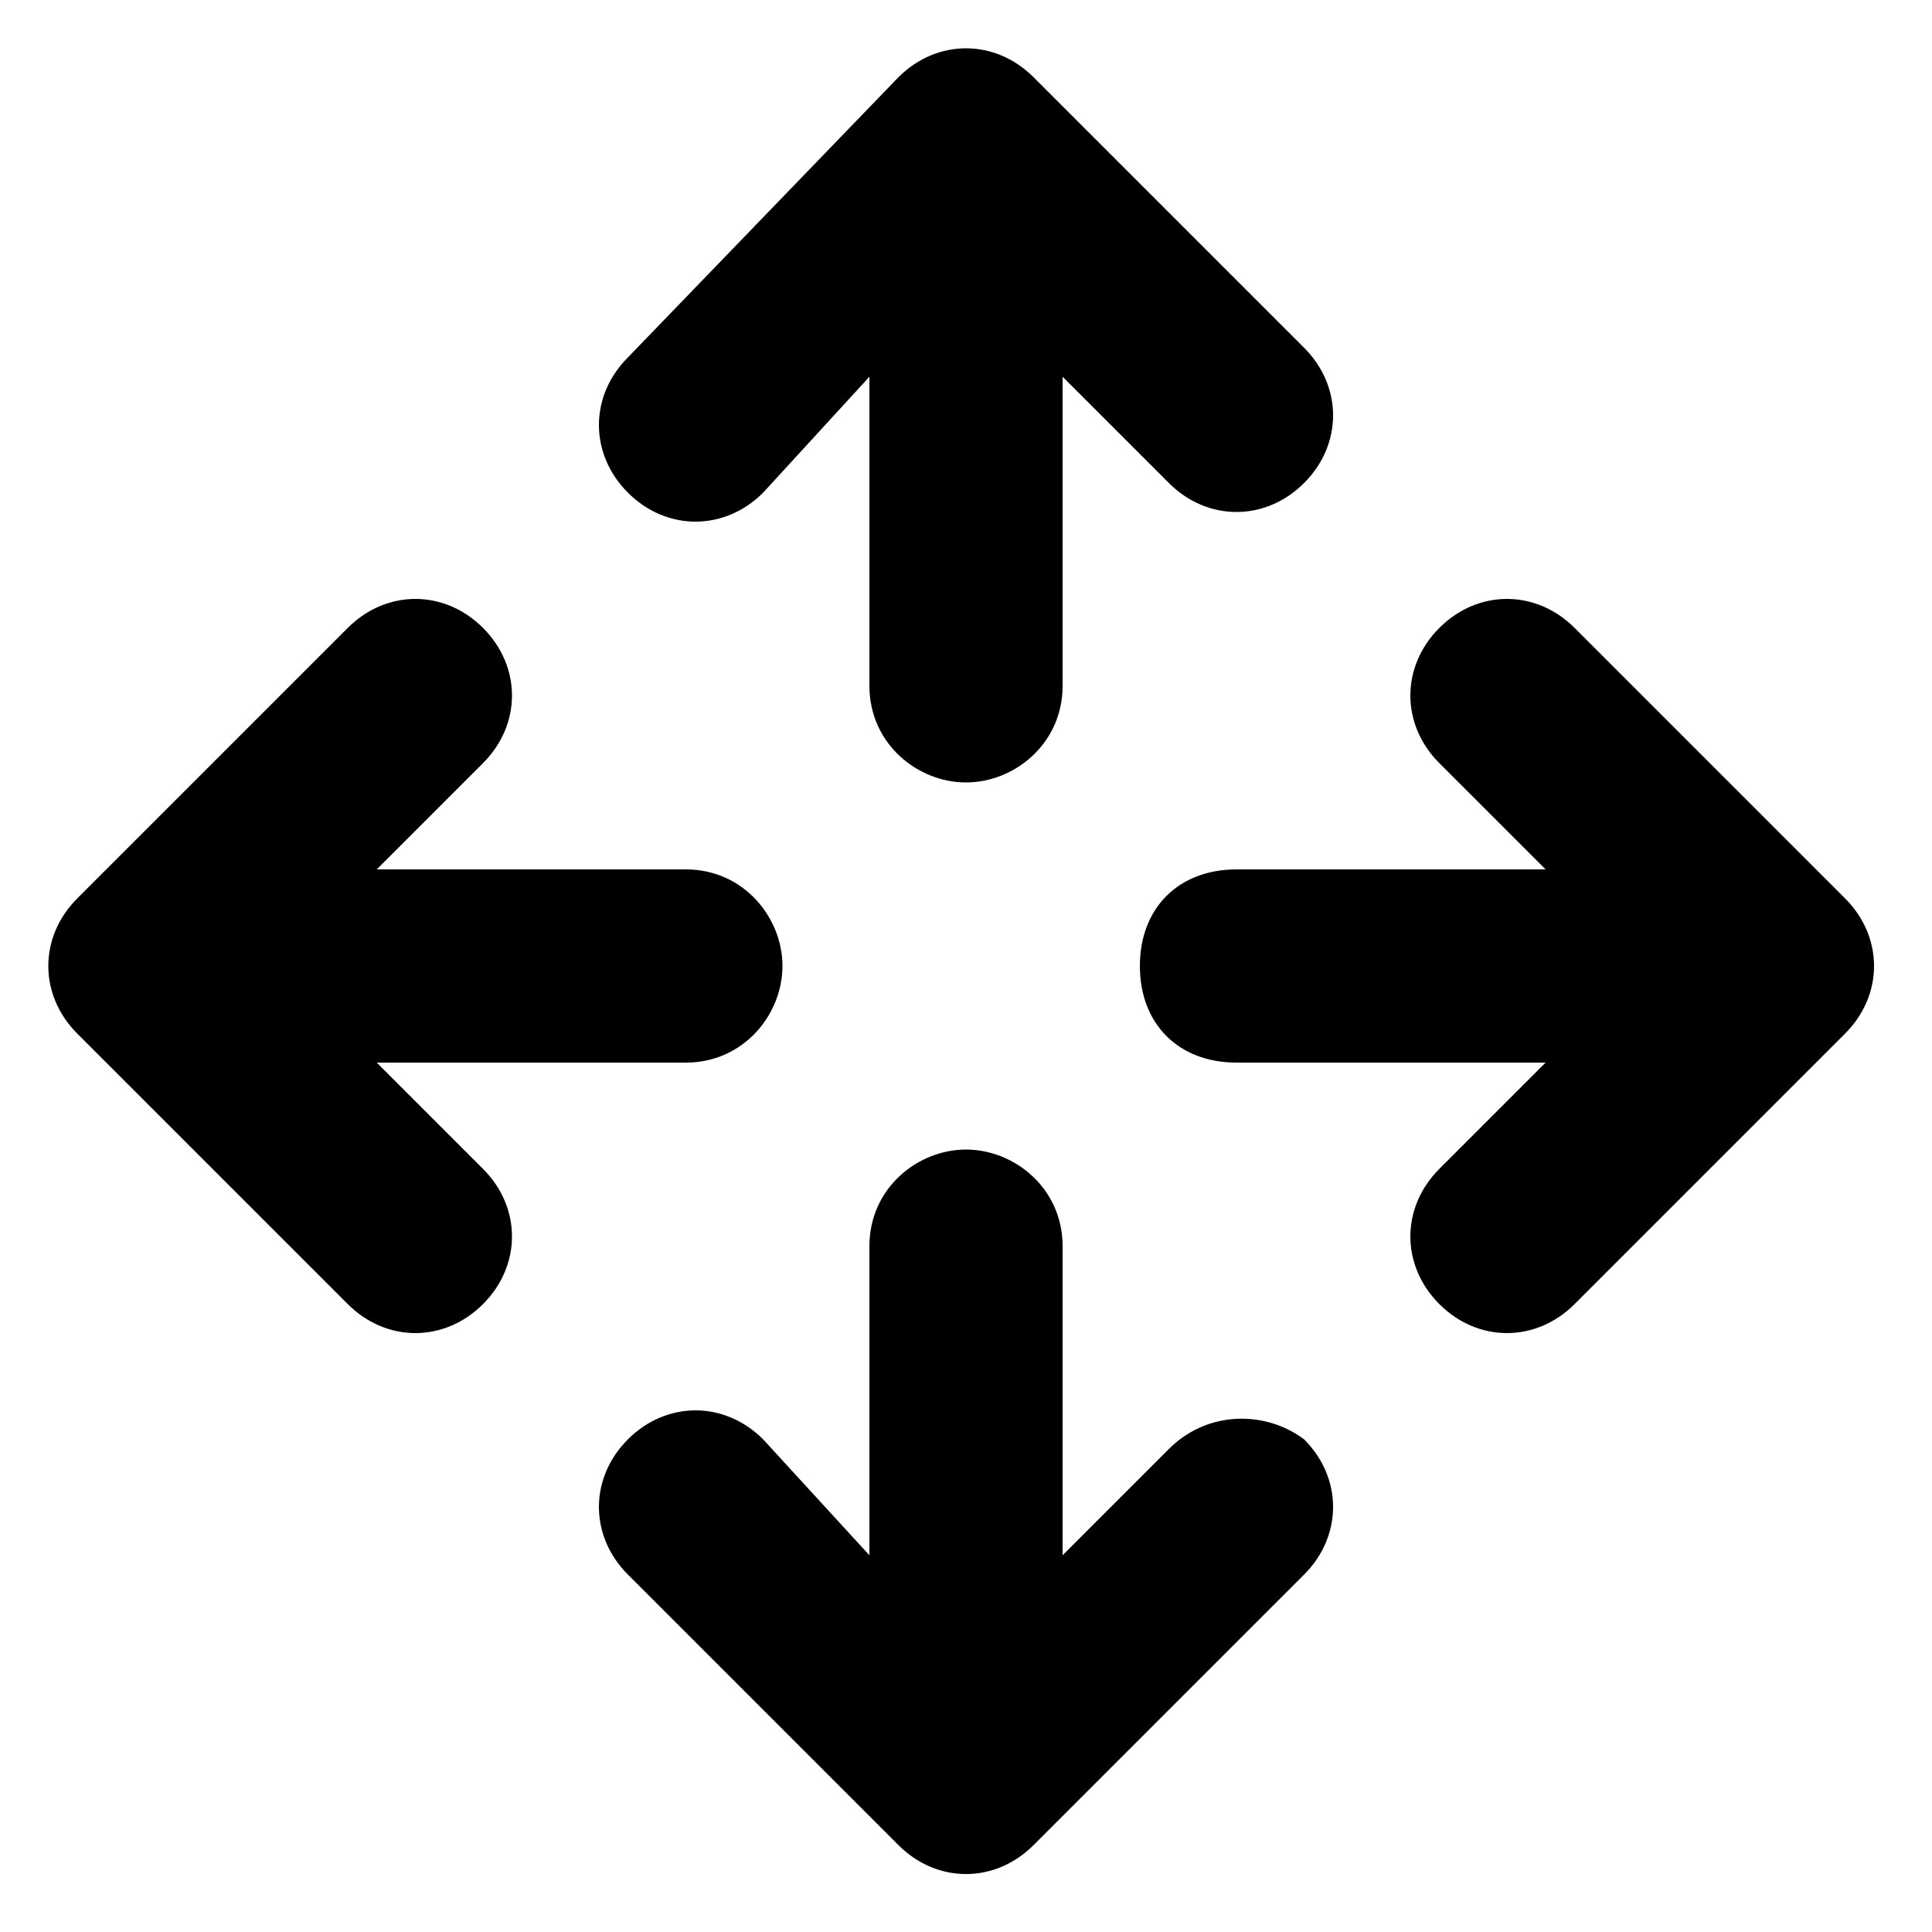 <?xml version="1.0"?>
<svg xmlns:xlink="http://www.w3.org/1999/xlink" xmlns="http://www.w3.org/2000/svg" aria-hidden="true" class="w-6 h-6 flex-shrink-0" fill="currentColor" viewBox="0 0 20 20" width="24" height="24">
  <path d="M9.3,0.8c0.4-0.4,1-0.4,1.4,0l2.8,2.8c0.4,0.4,0.4,1,0,1.4s-1,0.4-1.4,0L11,3.9l0,3.2c0,0.6-0.5,1-1,1 c-0.5,0-1-0.4-1-1V3.9L7.9,5.1c-0.4,0.4-1,0.4-1.4,0s-0.4-1,0-1.4L9.3,0.8z M14.9,7.9c-0.4-0.4-0.4-1,0-1.4c0.4-0.4,1-0.4,1.4,0 l2.8,2.8c0.4,0.4,0.4,1,0,1.4l-2.8,2.8c-0.4,0.4-1,0.4-1.4,0c-0.4-0.4-0.4-1,0-1.4l1.1-1.1l-3.2,0c-0.6,0-1-0.4-1-1c0-0.6,0.4-1,1-1 c0,0,0,0,0,0l3.2,0L14.9,7.9z M3.6,6.5c0.4-0.4,1-0.4,1.4,0s0.4,1,0,1.4L3.9,9h3.2c0.6,0,1,0.5,1,1c0,0.5-0.4,1-1,1l-3.2,0l1.1,1.1 c0.4,0.4,0.4,1,0,1.4c-0.4,0.4-1,0.4-1.4,0l-2.8-2.8c-0.4-0.4-0.4-1,0-1.4L3.6,6.5z M13.5,14.9c0.4,0.4,0.4,1,0,1.4l-2.8,2.8 c-0.4,0.4-1,0.4-1.4,0l-2.8-2.8c-0.4-0.4-0.4-1,0-1.4c0.4-0.4,1-0.4,1.4,0L9,16.1v-3.2c0-0.6,0.5-1,1-1c0.5,0,1,0.4,1,1l0,3.2 l1.1-1.1C12.5,14.6,13.1,14.6,13.5,14.9z"/>
</svg>
